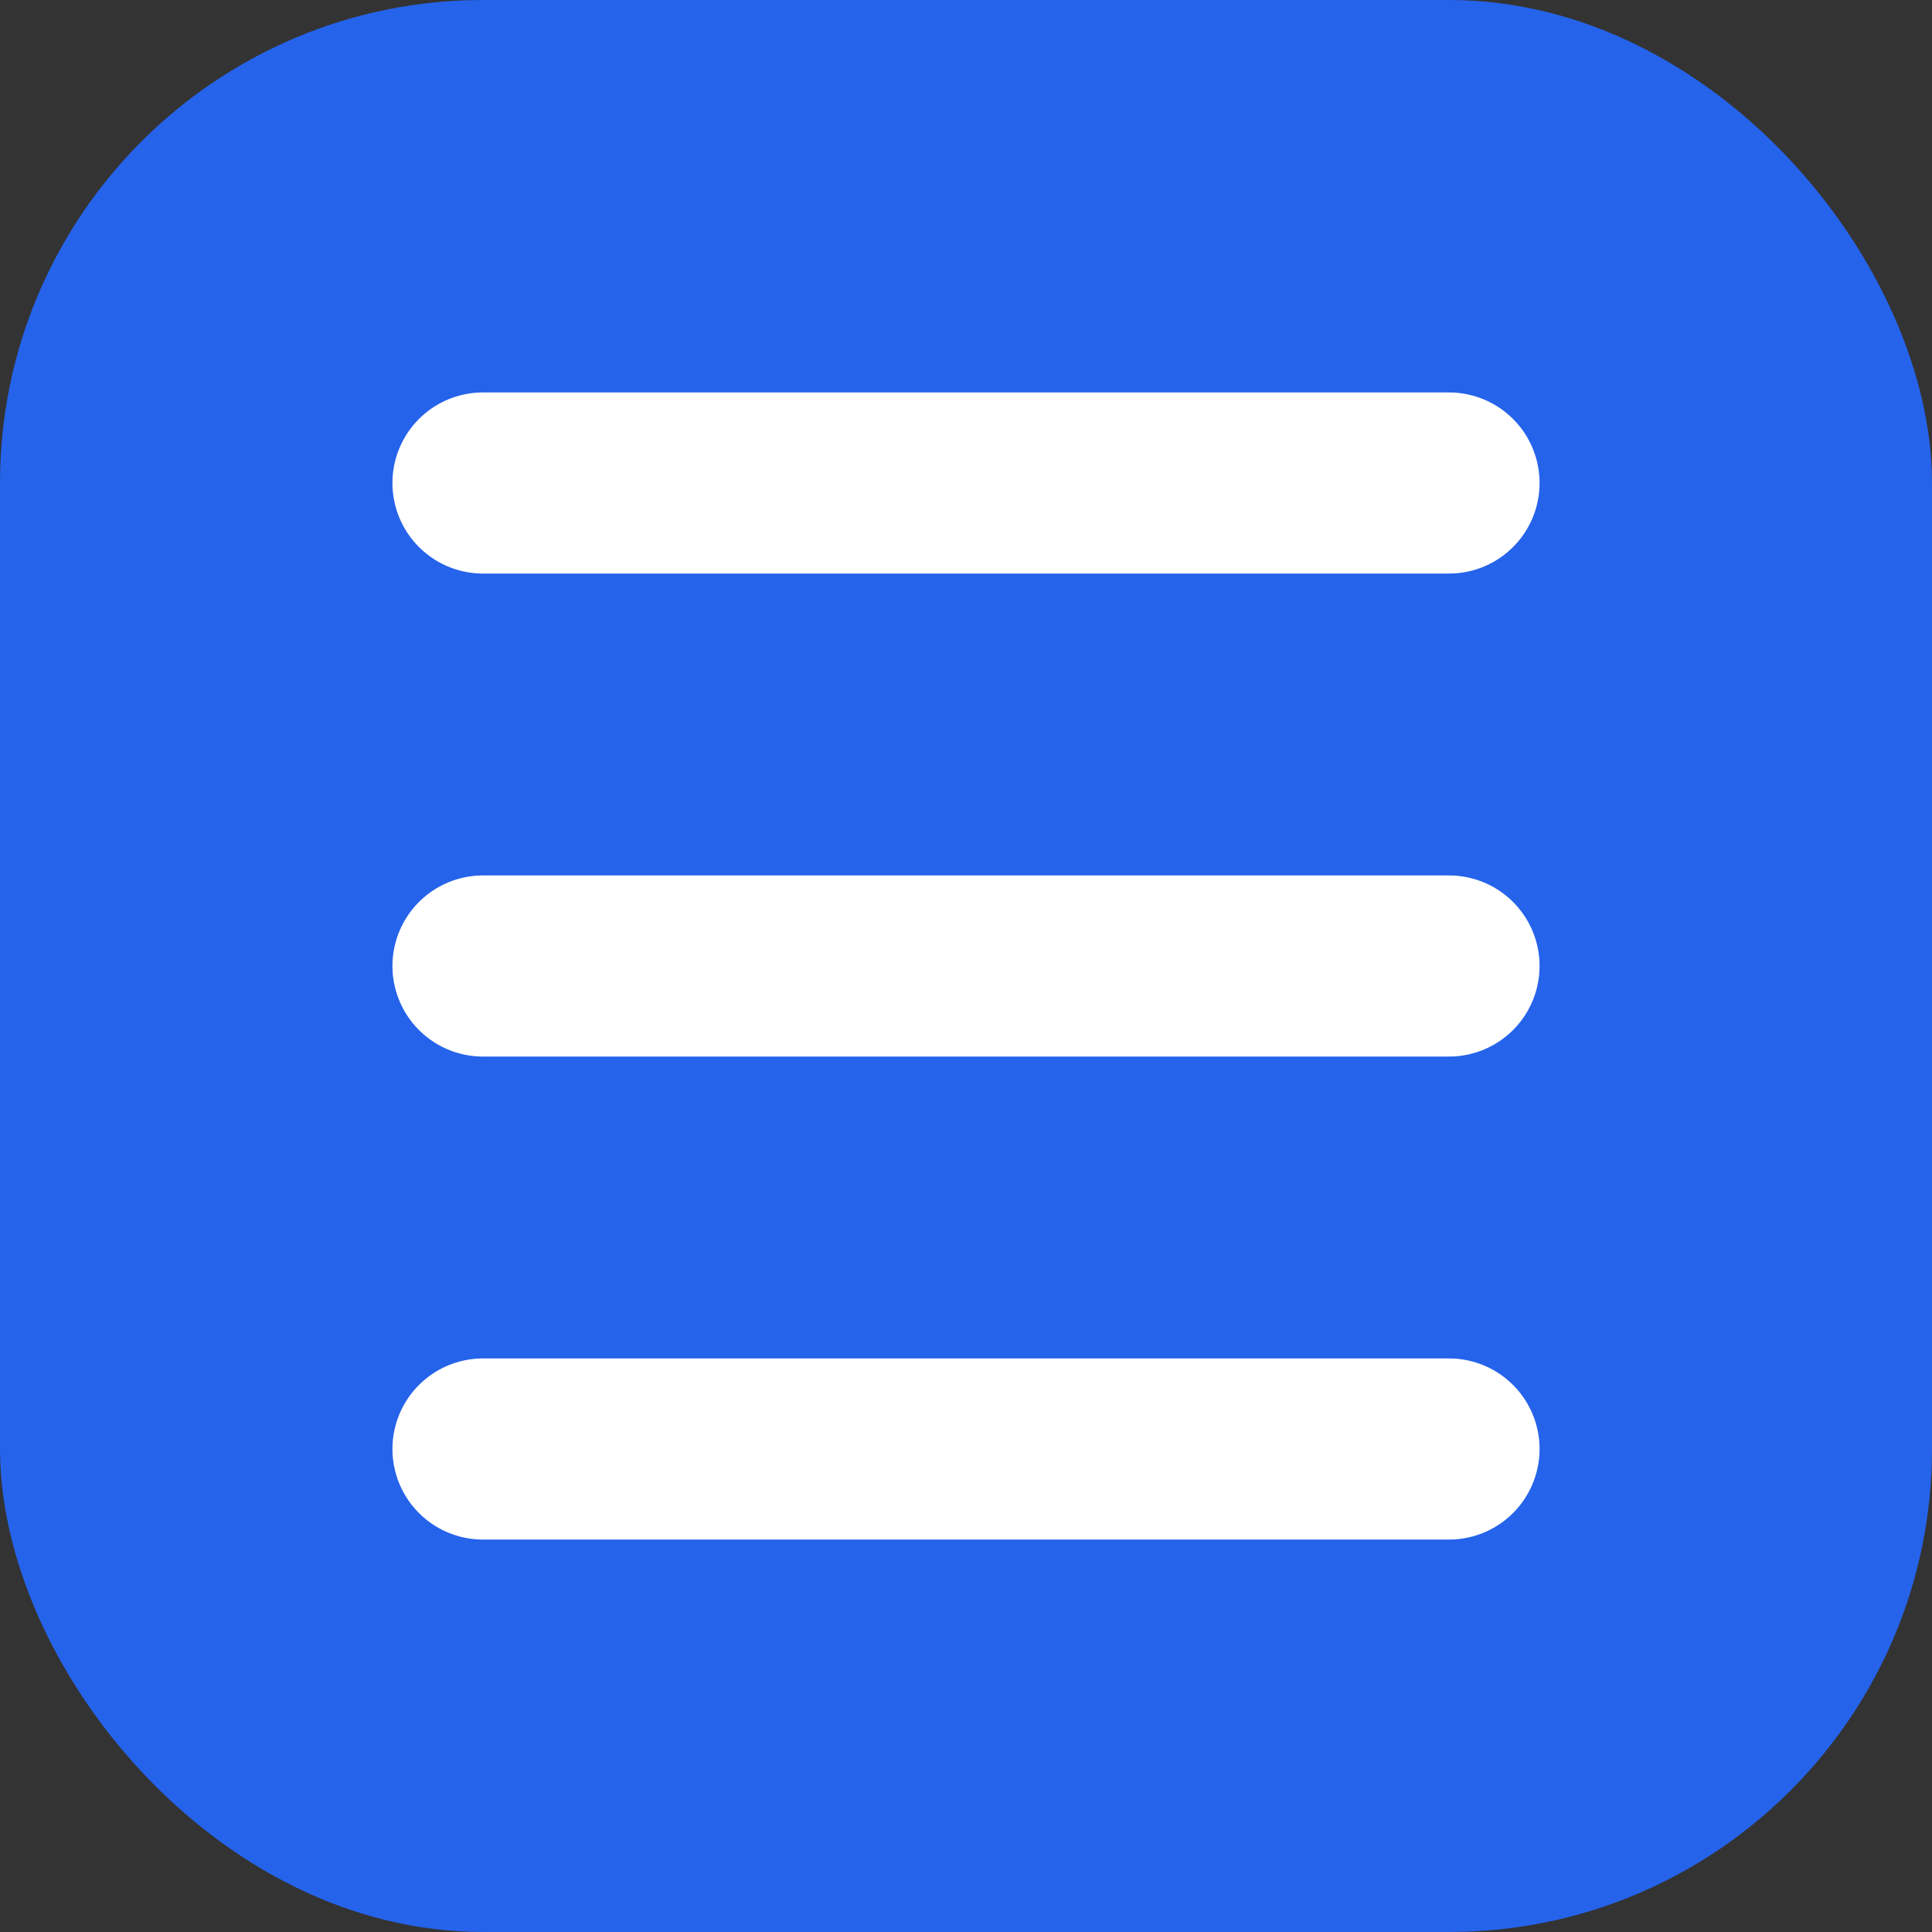 <?xml version="1.0" encoding="UTF-8"?>
<svg width="32" height="32" viewBox="0 0 32 32" fill="none" xmlns="http://www.w3.org/2000/svg">
    <rect x="0" y="0" width="32" height="32" fill="#333333" stroke="none"/>
    <rect width="32" height="32" rx="8" fill="#2563eb"/>
    <path d="M8 8h16M8 16h16M8 24h16" stroke="white" stroke-width="3" stroke-linecap="round"/>
</svg>
